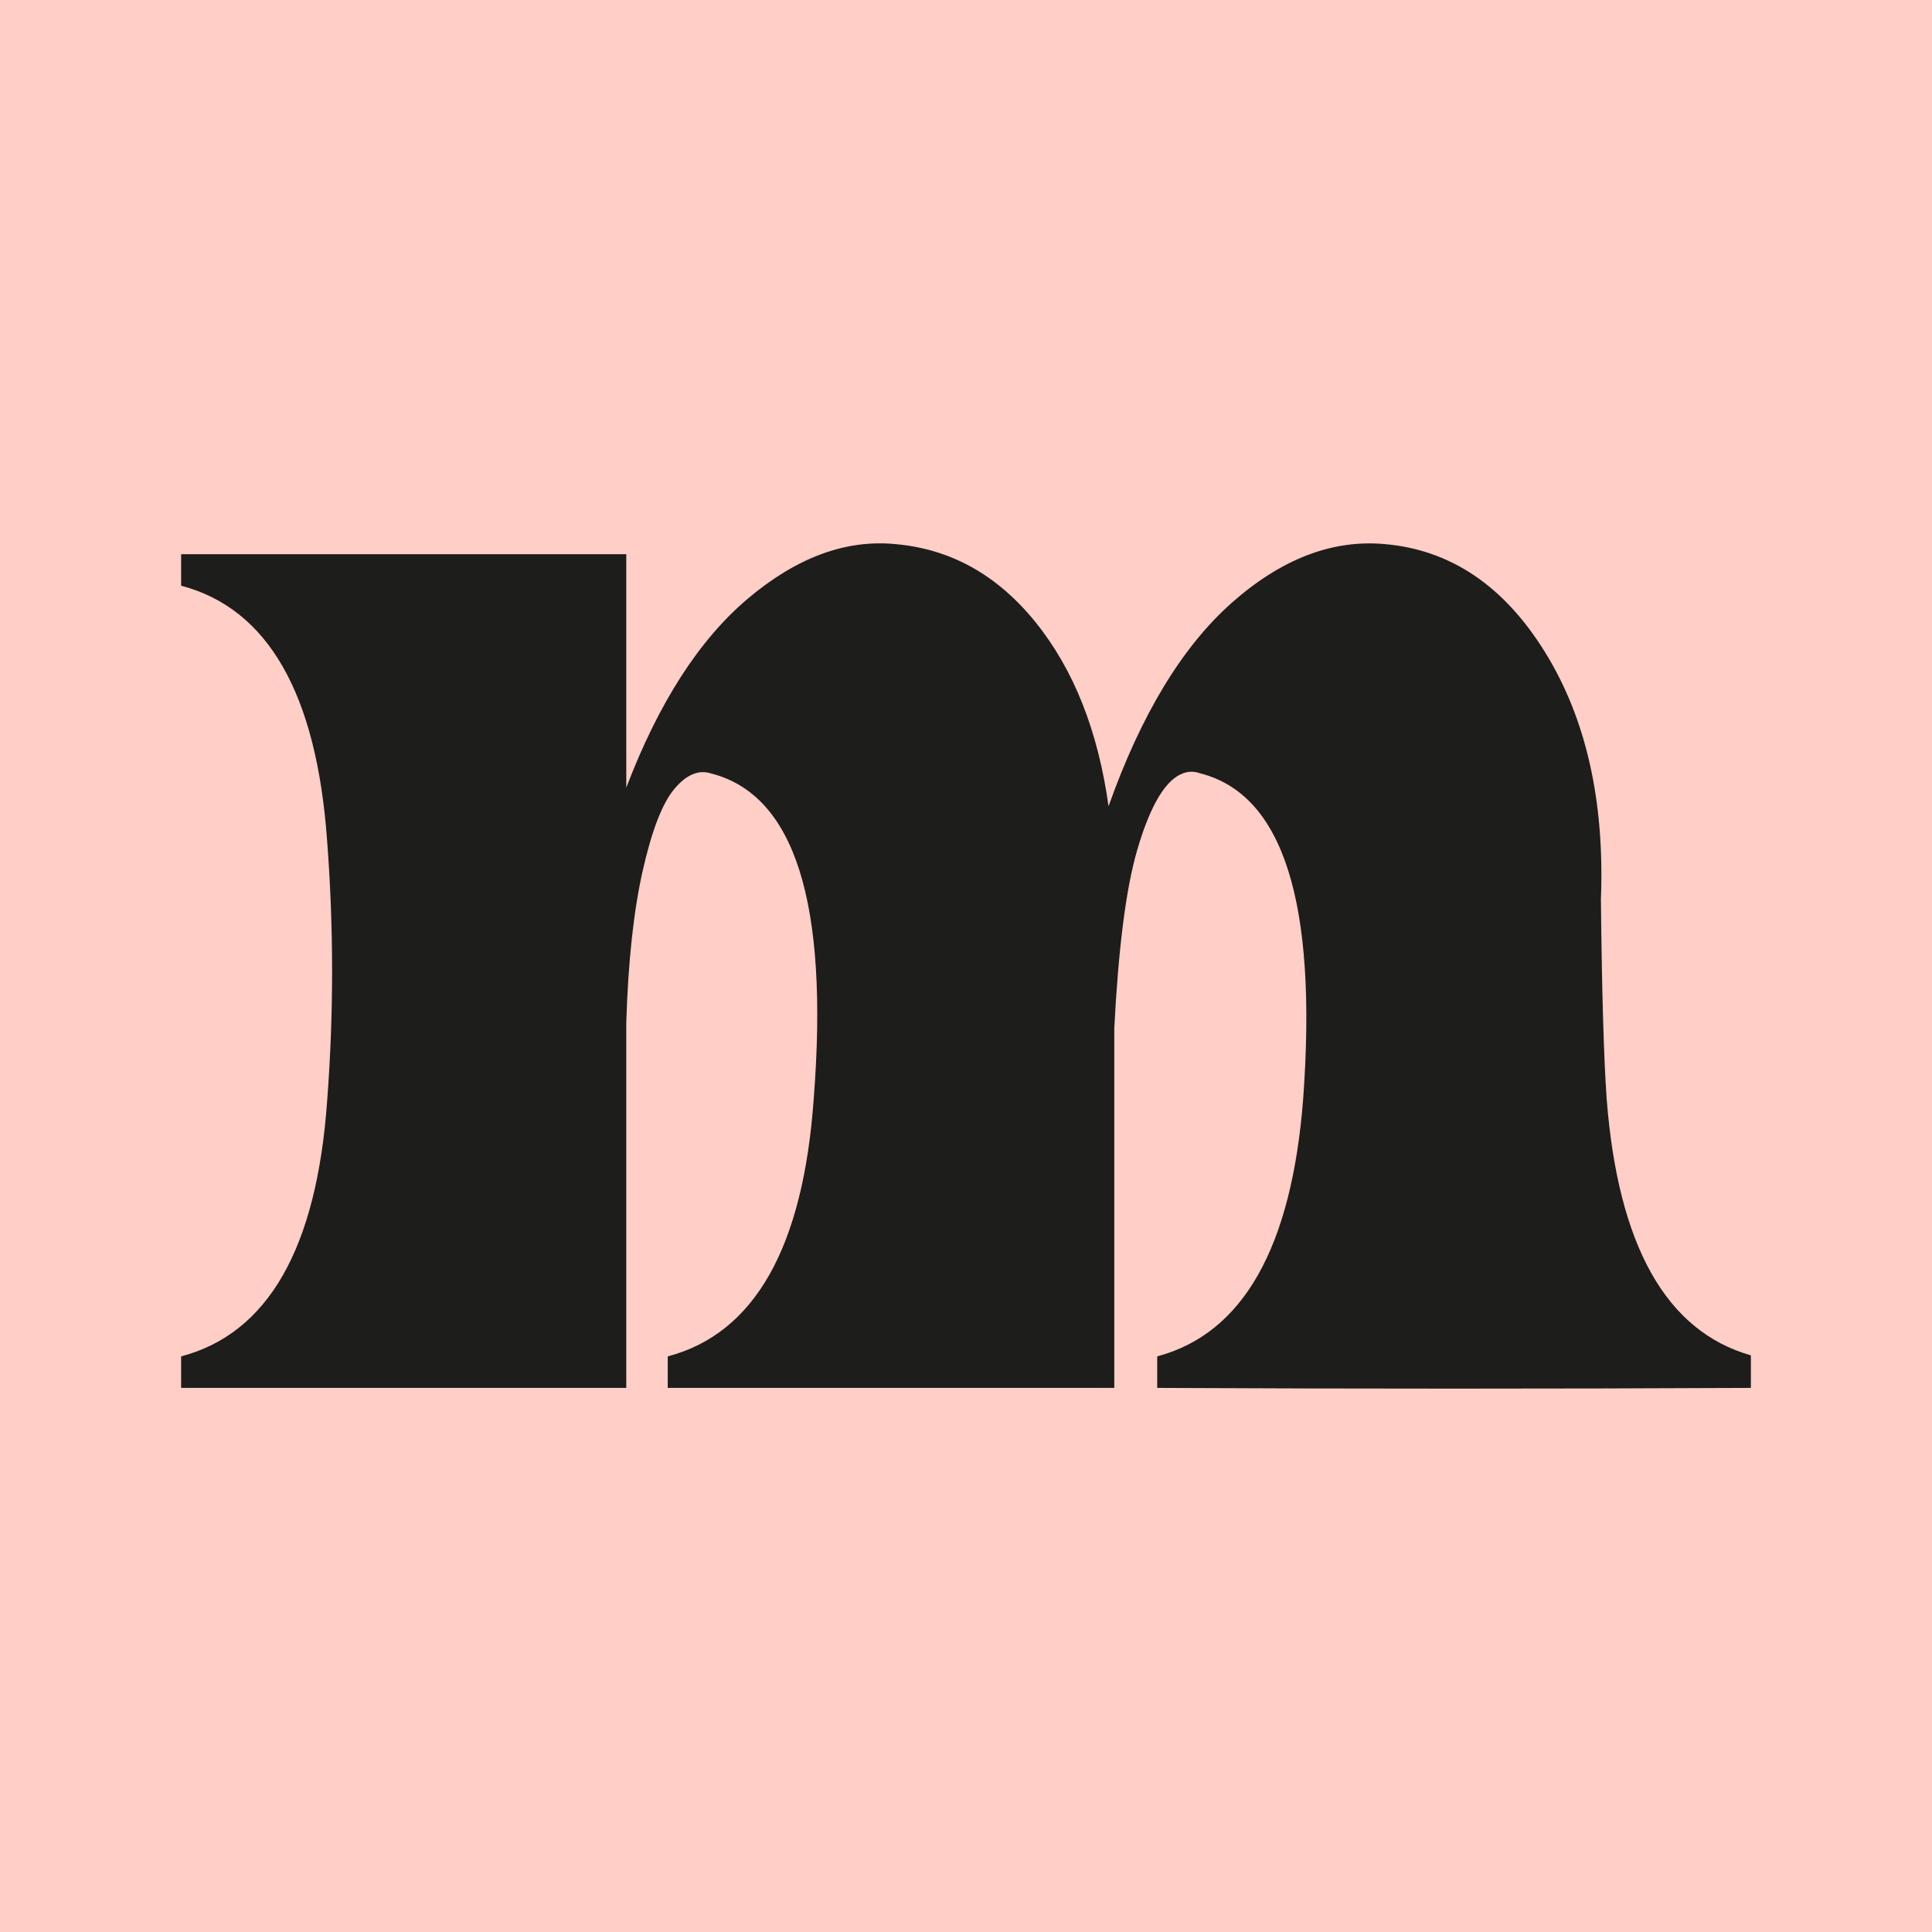 <?xml version="1.0" encoding="UTF-8"?> <svg xmlns="http://www.w3.org/2000/svg" width="32" height="32" viewBox="0 0 32 32" fill="none"><rect x="0" y="0" width="32" height="32" fill="#808080" stroke="none"/> <g clip-path="url(#clip0_805_4)"> <rect width="32" height="32" fill="white"></rect> <rect width="32" height="32" fill="#FFCEC6"></rect> <path d="M29 22.449C27.595 22.049 26.799 20.63 26.611 18.195C26.564 17.531 26.532 16.431 26.516 14.897C26.579 13.268 26.271 11.903 25.592 10.804C24.912 9.704 24.027 9.107 22.937 9.012C22.067 8.933 21.222 9.258 20.401 9.985C19.58 10.713 18.9 11.836 18.361 13.354C18.187 12.105 17.784 11.089 17.152 10.306C16.52 9.523 15.746 9.092 14.829 9.012C14.007 8.933 13.194 9.234 12.388 9.914C11.582 10.594 10.91 11.638 10.373 13.046V9.179L3 9.179V9.701C4.438 10.08 5.244 11.488 5.418 13.924C5.528 15.362 5.528 16.805 5.418 18.243C5.244 20.679 4.438 22.087 3 22.466V22.988H10.373L10.373 16.938C10.404 15.926 10.495 15.087 10.645 14.423C10.795 13.758 10.969 13.307 11.167 13.07C11.364 12.833 11.566 12.746 11.771 12.809C13.162 13.158 13.731 14.953 13.478 18.196C13.304 20.663 12.498 22.087 11.06 22.466V22.988H18.456V17.032C18.488 16.4 18.535 15.831 18.598 15.324C18.662 14.818 18.741 14.403 18.836 14.078C18.93 13.754 19.033 13.489 19.144 13.283C19.254 13.078 19.373 12.935 19.499 12.856C19.626 12.777 19.752 12.761 19.879 12.809C21.253 13.157 21.822 14.952 21.585 18.195C21.395 20.663 20.589 22.087 19.167 22.466V22.988C22.454 23.004 25.697 23.004 29 22.988V22.449L29 22.449Z" fill="#1D1D1B"></path> </g> <defs> <clipPath id="clip0_805_4"> <rect width="32" height="32" fill="white"></rect> </clipPath> </defs> </svg> 